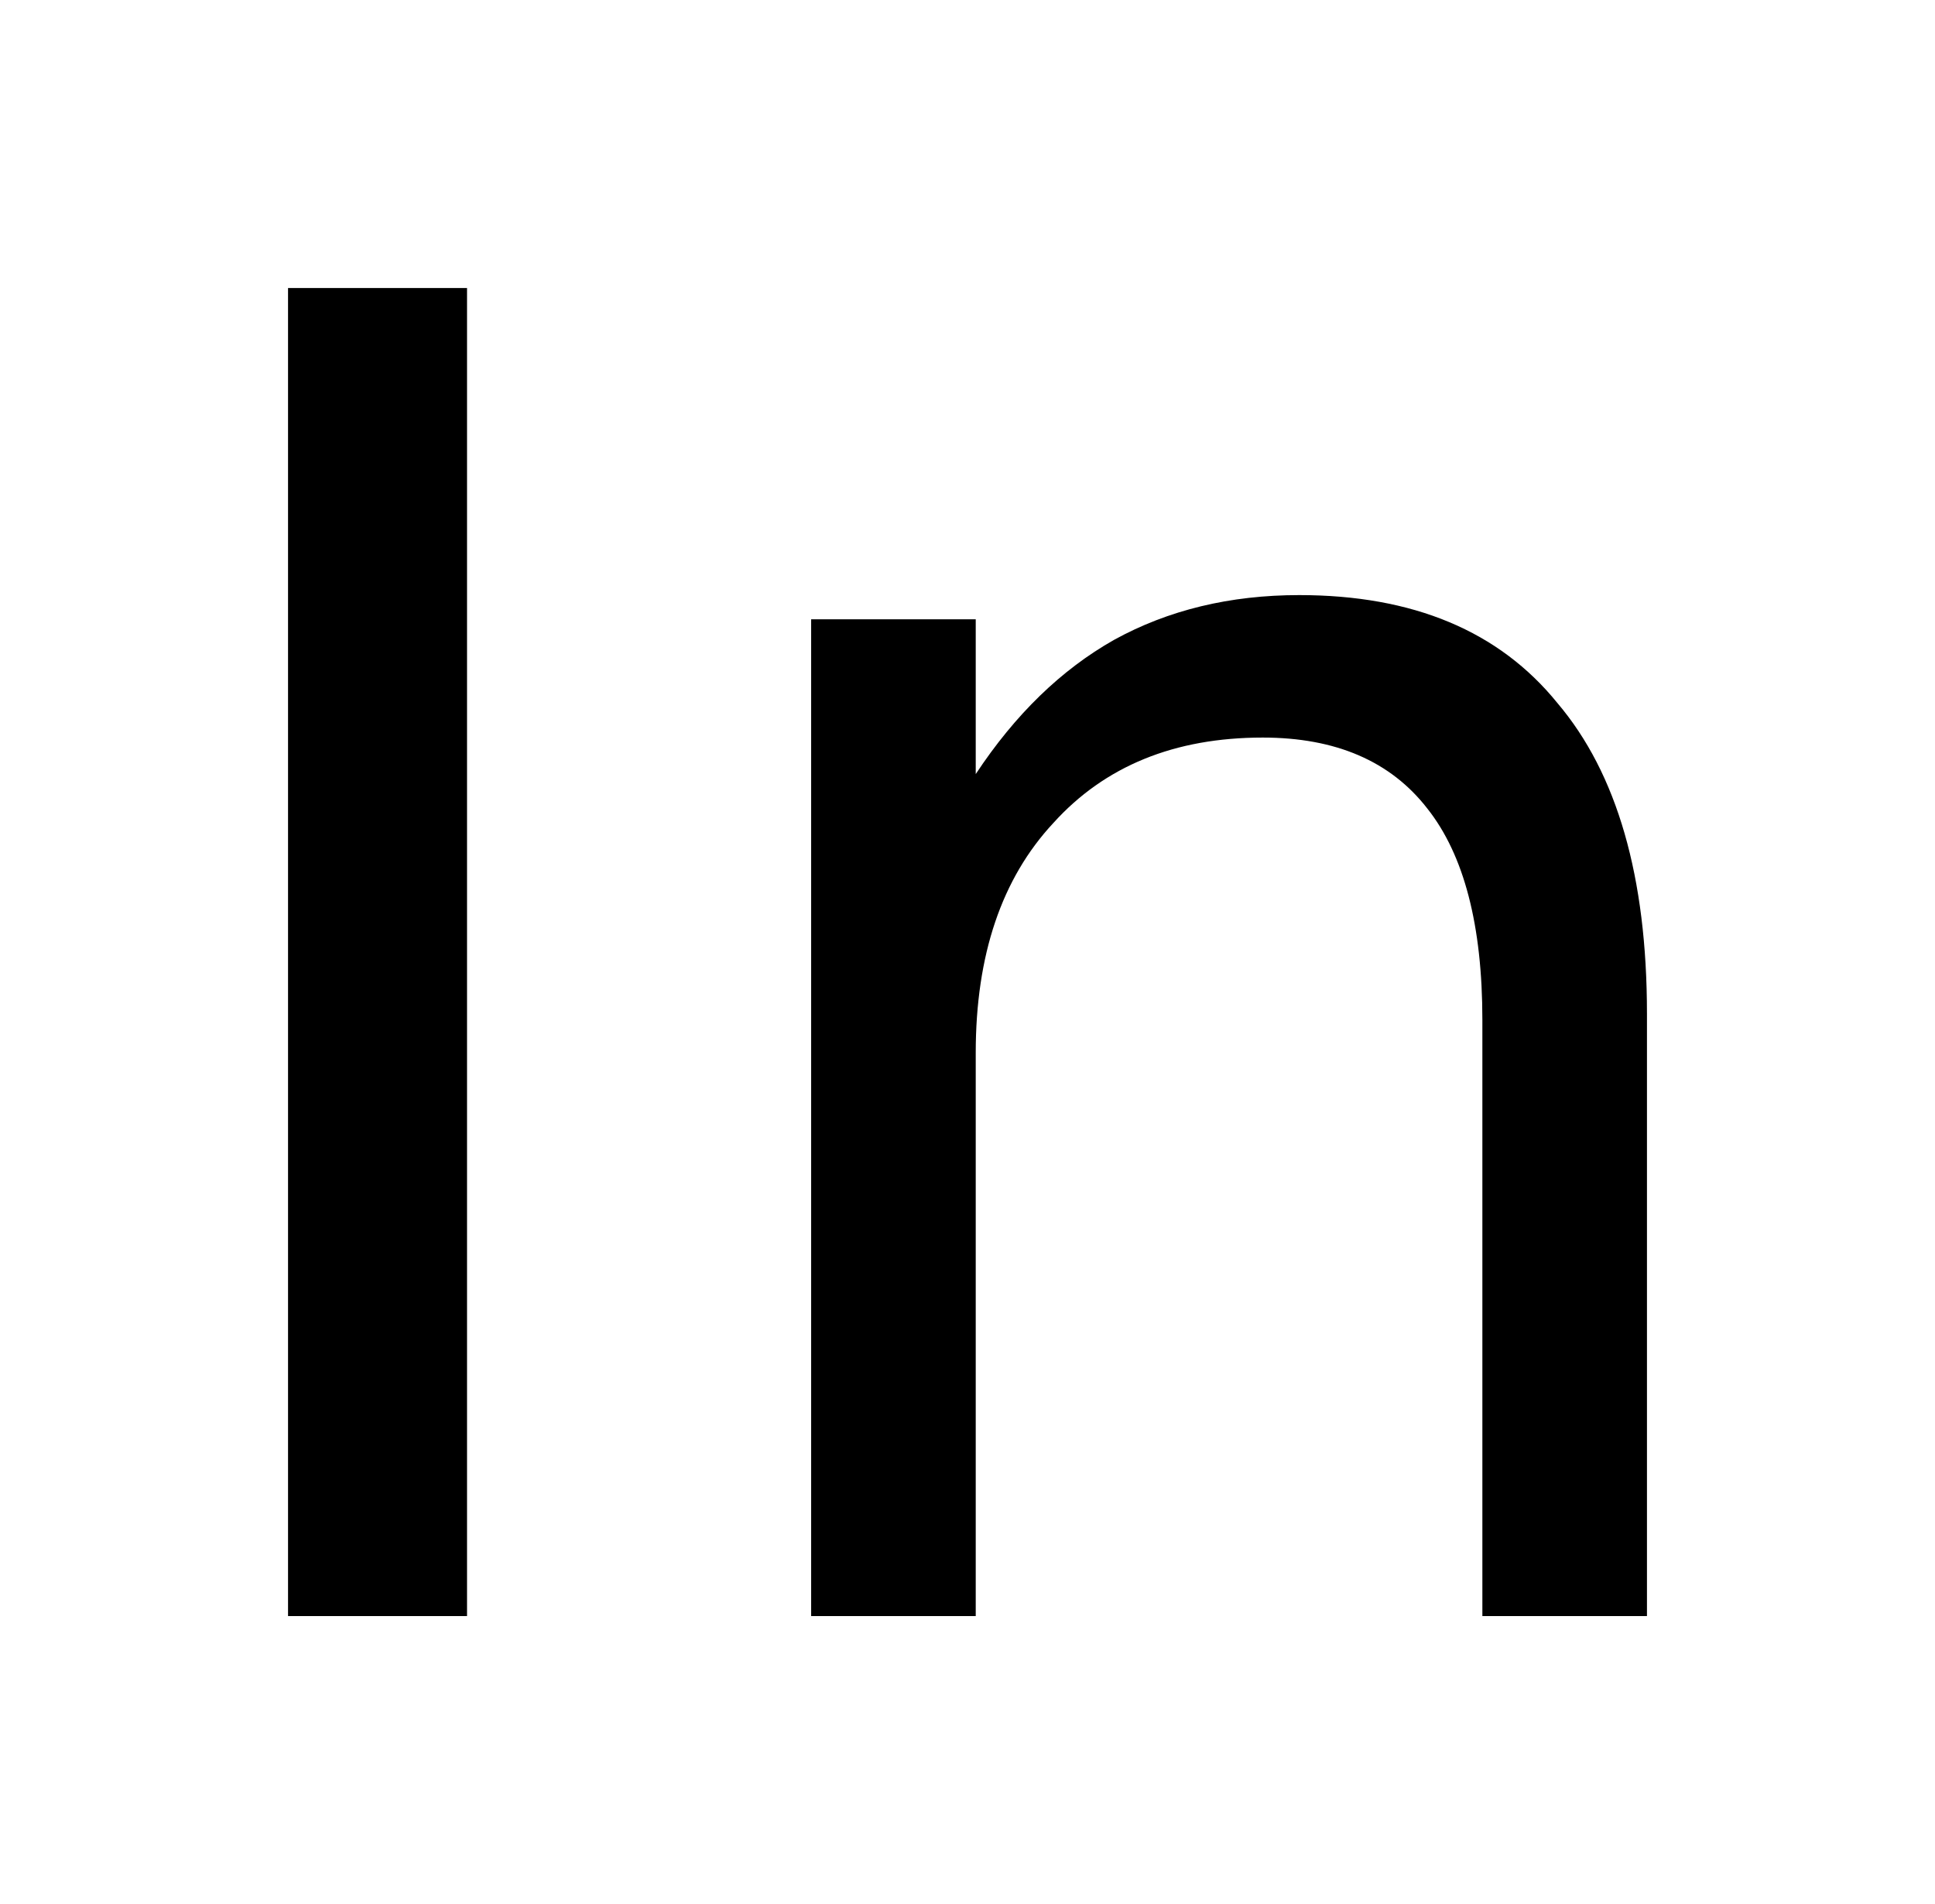 <?xml version='1.0' encoding='UTF-8'?>
<!DOCTYPE svg PUBLIC "-//W3C//DTD SVG 1.1//EN" "http://www.w3.org/Graphics/SVG/1.1/DTD/svg11.dtd">
<svg version='1.2' xmlns='http://www.w3.org/2000/svg' xmlns:xlink='http://www.w3.org/1999/xlink' width='3.762mm' height='3.702mm' viewBox='0 0 3.762 3.702'>
  <desc>Generated by the Chemistry Development Kit (http://github.com/cdk)</desc>
  <g stroke-linecap='round' stroke-linejoin='round' fill='#000000'>
    <rect x='.0' y='.0' width='4.0' height='4.0' fill='#FFFFFF' stroke='none'/>
    <g id='mol1' class='mol'>
      <path id='mol1atm1' class='atom' d='M.56 .56h.348v2.582h-.348v-2.582zM3.202 1.971v1.171h-.32v-1.159q-.0 -.276 -.107 -.411q-.107 -.138 -.32 -.138q-.257 -.0 -.407 .166q-.151 .162 -.151 .447v1.095h-.32v-1.938h.32v.301q.115 -.174 .269 -.261q.158 -.087 .36 -.087q.332 -.0 .502 .21q.174 .205 .174 .604z' stroke='none'/>
    </g>
  </g>
</svg>
